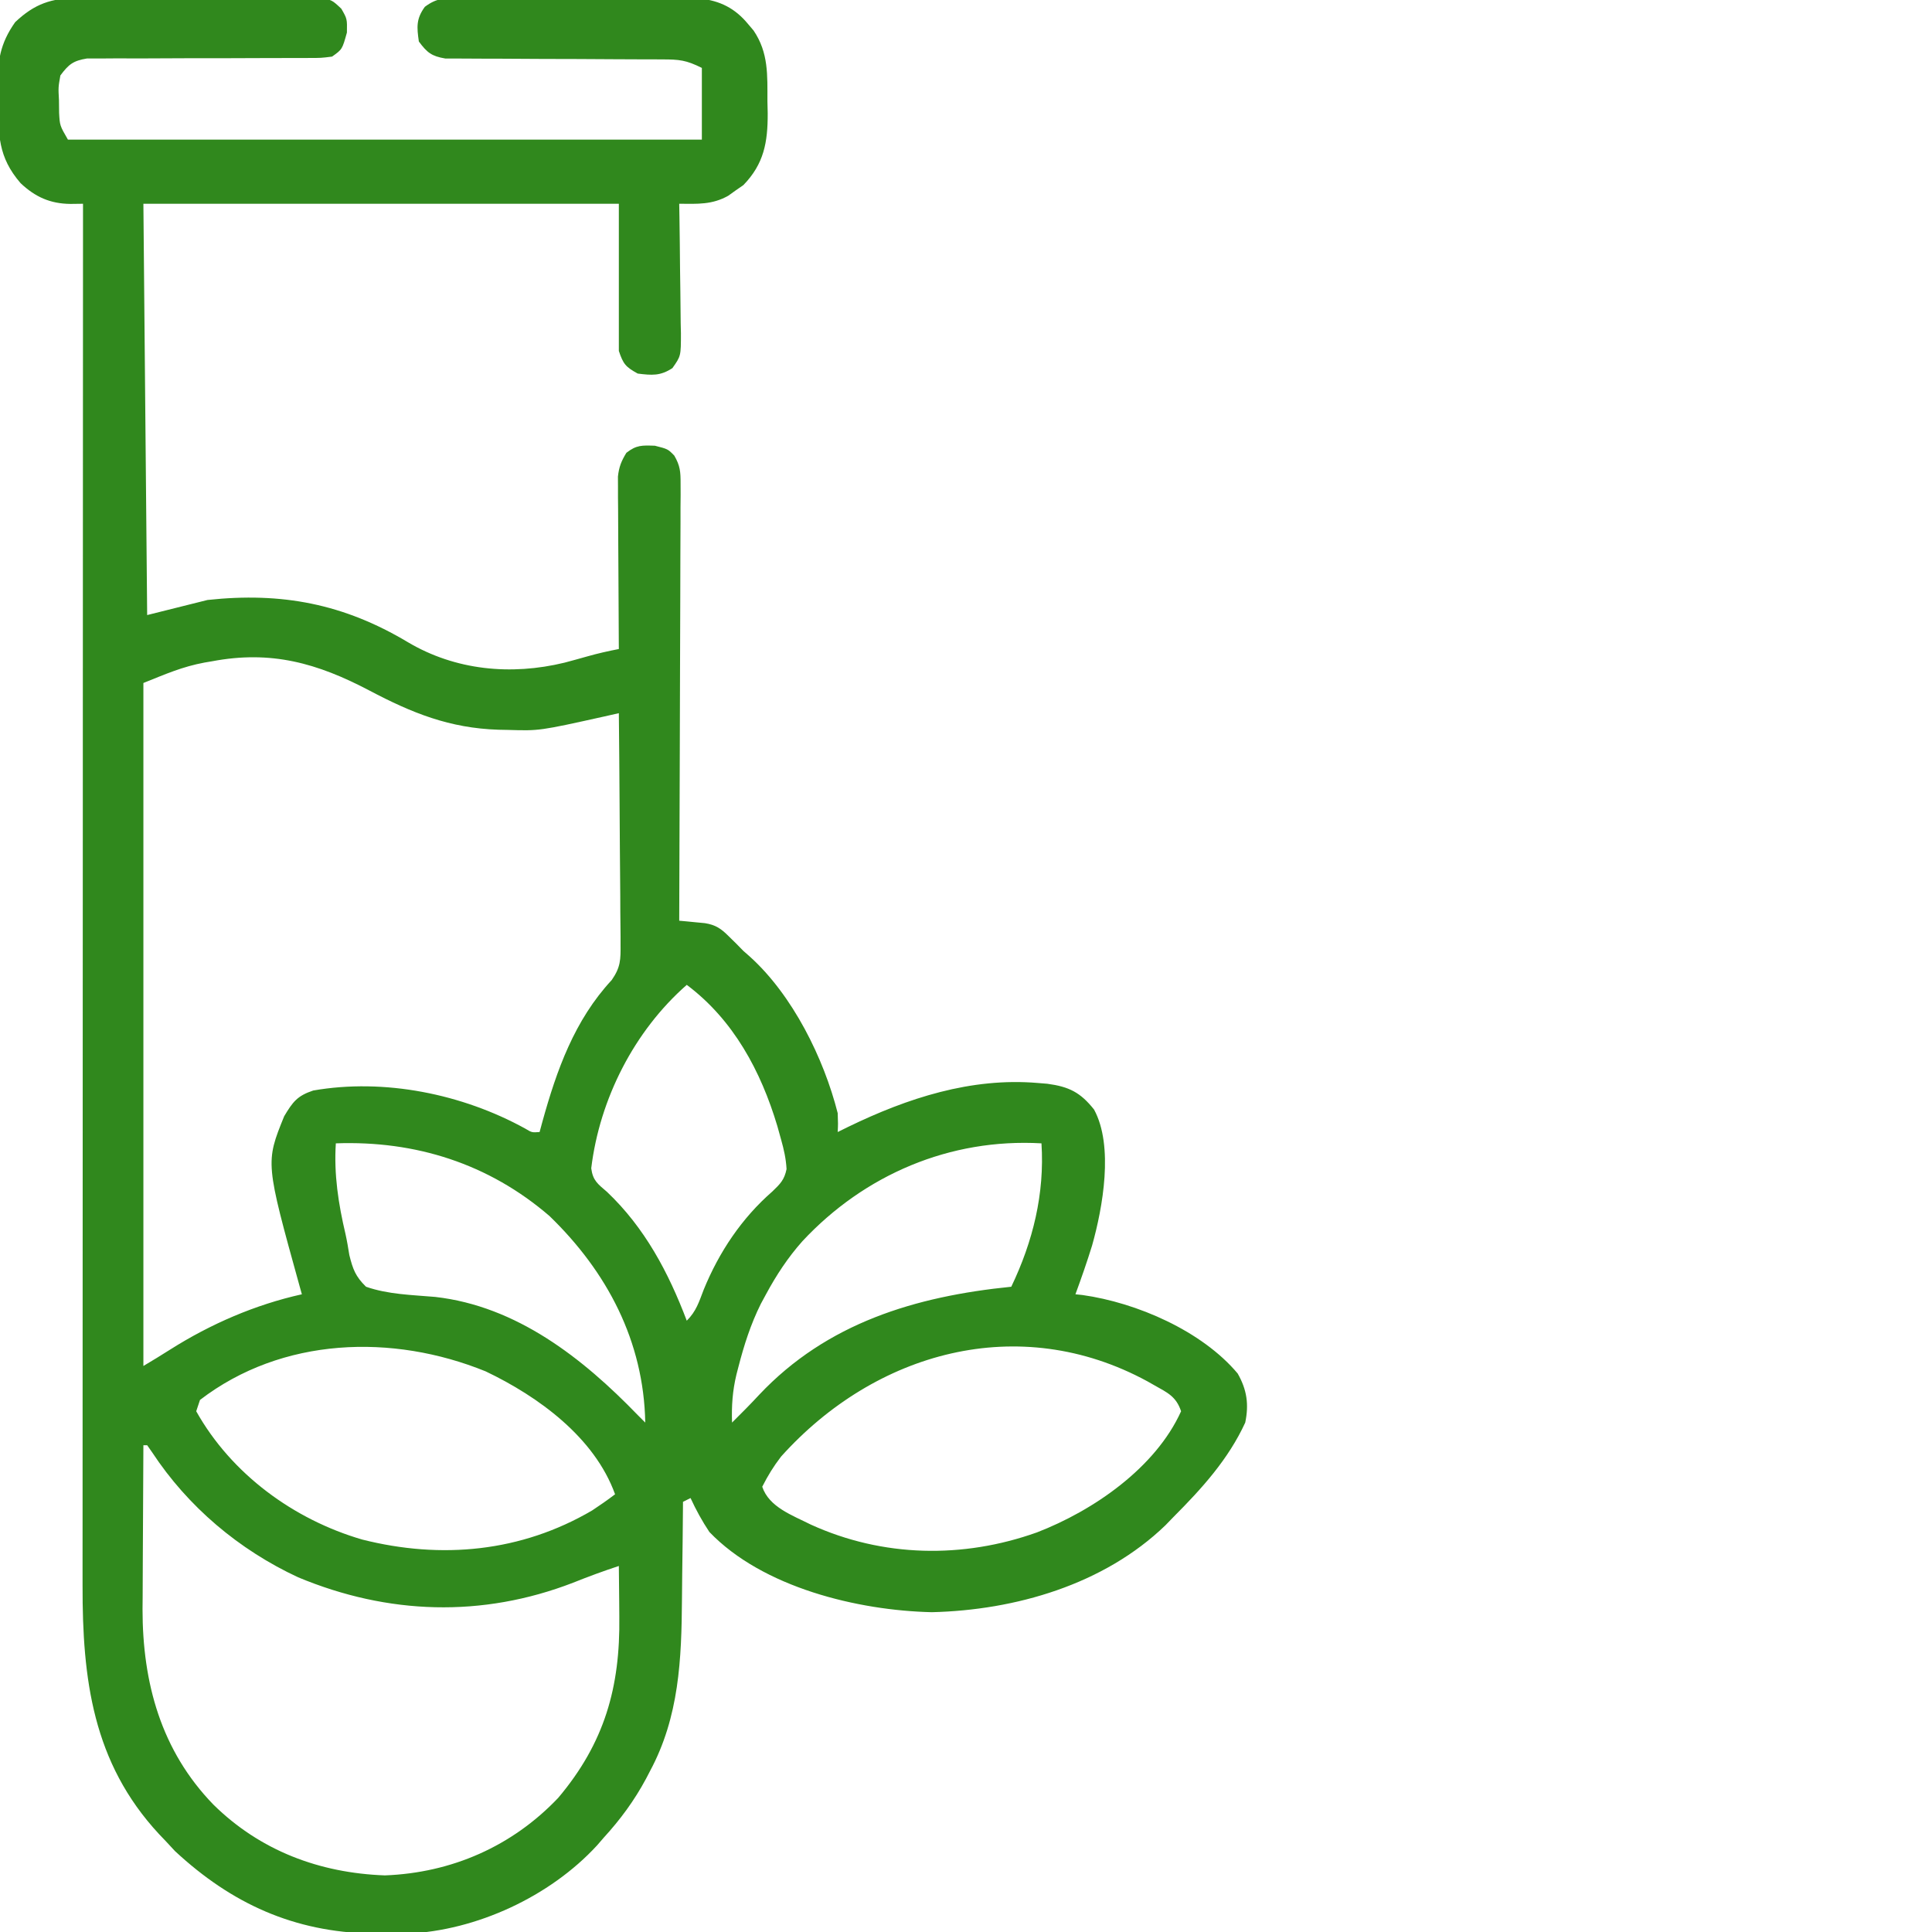 <svg width="512" height="512" viewBox="0 0 512 512" fill="none" xmlns="http://www.w3.org/2000/svg">
<g clip-path="url(#clip0_1566_1078)">
<path d="M20.616 -0.535C21.705 -0.548 21.705 -0.548 22.816 -0.561C25.194 -0.584 27.571 -0.577 29.949 -0.568C31.611 -0.573 33.273 -0.579 34.935 -0.587C38.407 -0.597 41.879 -0.593 45.352 -0.578C49.801 -0.561 54.248 -0.584 58.697 -0.619C62.125 -0.641 65.552 -0.64 68.979 -0.632C70.62 -0.631 72.26 -0.638 73.901 -0.652C76.192 -0.67 78.481 -0.655 80.772 -0.633C82.725 -0.631 82.725 -0.631 84.719 -0.63C88 -0.002 88 -0.002 90.455 2.311C92 4.998 92 4.998 91.937 8.623C90.698 13.083 90.698 13.083 88 14.998C85.084 15.37 85.084 15.37 81.481 15.367C80.495 15.373 80.495 15.373 79.489 15.379C78.063 15.385 76.637 15.385 75.212 15.379C72.954 15.37 70.698 15.38 68.44 15.395C62.023 15.435 55.606 15.437 49.189 15.434C45.263 15.434 41.337 15.453 37.411 15.484C35.188 15.494 32.966 15.482 30.744 15.47C29.379 15.479 28.014 15.489 26.648 15.5C24.863 15.5 24.863 15.5 23.042 15.5C19.38 16.1 18.196 17.055 16 19.998C15.442 23.133 15.442 23.133 15.625 26.498C15.638 27.622 15.65 28.747 15.664 29.905C15.848 33.276 15.848 33.276 18 36.998C73.44 36.998 128.88 36.998 186 36.998C186 30.729 186 24.459 186 17.998C181.826 15.912 180.013 15.748 175.459 15.743C174.487 15.738 174.487 15.738 173.496 15.732C172.094 15.725 170.693 15.723 169.291 15.724C167.071 15.725 164.852 15.712 162.633 15.695C156.324 15.649 150.016 15.624 143.707 15.618C139.845 15.613 135.982 15.588 132.12 15.552C130.649 15.543 129.179 15.54 127.709 15.545C125.652 15.553 123.597 15.535 121.541 15.513C120.371 15.51 119.202 15.507 117.997 15.504C114.361 14.891 113.176 13.932 111 10.998C110.45 7.153 110.269 5.007 112.584 1.811C115.881 -0.663 118.052 -0.503 122.152 -0.503C123.221 -0.511 123.221 -0.511 124.311 -0.52C126.664 -0.532 129.015 -0.516 131.367 -0.498C133.006 -0.498 134.645 -0.499 136.284 -0.502C139.719 -0.503 143.153 -0.491 146.588 -0.468C150.982 -0.44 155.375 -0.442 159.769 -0.455C163.154 -0.462 166.539 -0.454 169.925 -0.442C171.544 -0.437 173.164 -0.437 174.783 -0.441C177.052 -0.444 179.32 -0.427 181.589 -0.406C183.523 -0.397 183.523 -0.397 185.496 -0.389C190.863 0.205 194.819 2.208 198.25 6.373C198.729 6.938 199.209 7.503 199.703 8.084C203.705 13.992 203.366 19.931 203.375 26.811C203.399 27.866 203.424 28.921 203.449 30.008C203.478 37.688 202.467 43.429 197 49.057C196.34 49.512 195.68 49.967 195 50.436C194.34 50.909 193.68 51.382 193 51.87C188.719 54.286 184.856 54.029 180 53.998C180.021 55.219 180.042 56.441 180.063 57.699C180.136 62.231 180.182 66.763 180.219 71.296C180.24 73.257 180.267 75.219 180.301 77.18C180.35 80 180.373 82.819 180.39 85.639C180.411 86.515 180.432 87.391 180.453 88.294C180.455 94.353 180.455 94.353 178.194 97.556C174.994 99.66 172.745 99.467 169 98.999C165.815 97.238 165.167 96.499 164 92.999C164 80.129 164 67.258 164 53.998C122.42 53.998 80.84 53.998 38 53.998C38.33 89.969 38.66 125.938 39 162.998C46.92 161.018 46.92 161.018 55 158.998C74.696 156.877 91.085 160.023 108.082 170.181C120.699 177.662 135.422 179.052 149.592 175.614C151.592 175.086 153.584 174.537 155.574 173.971C158.384 173.173 161.136 172.549 164 171.998C163.995 171.406 163.991 170.814 163.986 170.203C163.942 164.039 163.912 157.875 163.89 151.71C163.88 149.41 163.866 147.109 163.849 144.808C163.825 141.502 163.813 138.196 163.804 134.889C163.789 133.345 163.789 133.345 163.773 131.77C163.773 130.809 163.773 129.849 163.773 128.859C163.768 128.015 163.764 127.171 163.759 126.302C164.025 123.759 164.668 122.168 166 119.998C168.676 117.917 170.117 118.003 173.562 118.123C177 118.998 177 118.998 178.692 120.736C180.241 123.417 180.37 124.992 180.361 128.073C180.367 129.609 180.367 129.609 180.373 131.175C180.362 132.292 180.351 133.409 180.34 134.56C180.341 135.741 180.341 136.922 180.342 138.138C180.34 141.371 180.325 144.604 180.304 147.837C180.285 151.218 180.283 154.599 180.28 157.979C180.271 164.379 180.246 170.778 180.216 177.178C180.182 184.464 180.166 191.751 180.151 199.037C180.119 214.025 180.067 229.011 180 243.998C180.622 244.055 181.244 244.111 181.885 244.169C182.699 244.249 183.512 244.329 184.351 244.412C185.158 244.489 185.966 244.566 186.798 244.645C189.663 245.105 191.085 246.084 193.125 248.123C193.778 248.764 194.432 249.405 195.105 250.065C195.73 250.703 196.356 251.341 197 251.998C197.86 252.754 197.86 252.754 198.738 253.526C210.058 263.753 218.306 280.409 222 294.998C222.105 297.854 222.105 297.854 222 299.998C222.932 299.54 223.864 299.081 224.824 298.608C240.486 291.014 257.322 285.506 275 286.998C275.841 287.067 276.683 287.135 277.551 287.206C283.307 287.982 286.323 289.488 289.941 294.049C295.187 303.709 292.243 320.036 289.414 330.077C288.071 334.431 286.569 338.721 285 342.998C285.912 343.093 285.912 343.093 286.843 343.19C301.229 345.2 318.547 352.716 328 363.998C330.446 368.29 331.006 372.171 330 376.998C325.529 386.737 318.49 394.486 311 401.998C310.293 402.728 309.587 403.458 308.859 404.209C292.573 419.936 269.07 426.722 246.937 427.248C227.373 426.804 202.149 420.74 188 405.998C186.067 403.108 184.458 400.153 183 396.998C182.34 397.328 181.68 397.658 181 397.998C180.996 398.552 180.992 399.105 180.989 399.675C180.946 405.517 180.877 411.359 180.792 417.2C180.764 419.37 180.743 421.541 180.729 423.711C180.618 439.702 180.003 454.955 172.25 469.373C171.907 470.033 171.564 470.692 171.211 471.372C168.115 477.139 164.421 482.167 160 486.998C159.409 487.68 158.819 488.362 158.211 489.065C145.757 502.605 126.239 511.646 107.922 512.432C105.864 512.456 103.807 512.456 101.75 512.436C100.661 512.428 99.572 512.419 98.45 512.411C77.893 511.983 61.415 504.527 46.375 490.561C45.591 489.715 44.807 488.87 44 487.998C43.385 487.354 42.77 486.709 42.136 486.045C24.555 467.106 21.828 444.934 21.88 420.173C21.879 418.588 21.878 417.003 21.877 415.418C21.875 411.087 21.879 406.757 21.884 402.426C21.888 397.747 21.887 393.067 21.886 388.388C21.885 380.289 21.888 372.19 21.894 364.091C21.902 352.381 21.905 340.671 21.906 328.961C21.908 309.961 21.915 290.961 21.924 271.961C21.933 253.508 21.941 235.055 21.945 216.602C21.945 215.464 21.945 214.326 21.946 213.153C21.947 207.443 21.948 201.733 21.949 196.023C21.96 148.682 21.977 101.34 22 53.998C20.891 54.012 19.783 54.026 18.641 54.04C13.312 53.979 9.339 52.208 5.453 48.538C-0.571 41.557 -0.424 35.733 -0.5 26.811C-0.542 25.617 -0.583 24.422 -0.625 23.192C-0.686 16.27 -0.017 11.566 4.021 5.872C9.159 1.007 13.614 -0.502 20.616 -0.535ZM56.187 175.248C55.539 175.358 54.892 175.468 54.224 175.58C48.264 176.69 43.9 178.639 38 180.998C38 240.728 38 300.458 38 361.998C41.579 359.856 41.579 359.856 45.113 357.639C55.822 350.867 67.62 345.752 80 342.998C79.806 342.309 79.613 341.619 79.414 340.909C70.325 308.109 70.325 308.109 75.312 295.811C77.601 291.997 78.763 290.411 83 288.998C101.86 285.705 122.534 289.912 139.179 299.081C140.958 300.149 140.958 300.149 143 299.998C143.363 298.657 143.363 298.657 143.734 297.288C147.536 283.572 152.234 270.368 162.11 259.724C164.486 256.297 164.485 254.331 164.454 250.189C164.454 249.525 164.455 248.861 164.456 248.177C164.453 245.996 164.422 243.816 164.39 241.635C164.383 240.118 164.377 238.6 164.373 237.083C164.358 233.099 164.319 229.116 164.274 225.133C164.233 221.064 164.215 216.995 164.195 212.926C164.152 204.95 164.084 196.974 164 188.998C162.749 189.282 161.497 189.566 160.208 189.858C142.952 193.688 142.952 193.688 134.625 193.436C133.377 193.412 133.377 193.412 132.104 193.387C119.139 192.975 109.205 188.963 97.924 183.011C84.068 175.72 71.839 172.28 56.187 175.248ZM182 260.998C168.07 273.22 158.915 291.23 156.683 309.604C157.116 312.88 158.394 313.736 160.875 315.873C170.888 325.382 177.152 337.208 182 349.998C184.53 347.468 185.211 345.091 186.5 341.748C190.574 331.784 196.554 322.842 204.687 315.748C206.776 313.74 207.862 312.672 208.445 309.823C208.291 307.051 207.75 304.674 207 301.998C206.67 300.815 206.34 299.632 206 298.413C201.636 283.831 194.373 270.279 182 260.998ZM89 302.998C88.466 311.222 89.681 319.06 91.561 327.034C91.971 328.871 92.277 330.73 92.574 332.588C93.511 336.358 94.207 338.266 97 340.998C102.838 343.049 109.209 343.168 115.327 343.696C136.929 346.143 154.426 359.921 169 374.998C169.66 375.658 170.32 376.318 171 376.998C170.6 355.461 160.928 337.073 145.625 322.26C129.529 308.392 110.146 302.236 89 302.998ZM212.625 328.956C208.793 333.277 205.738 337.92 203 342.998C202.541 343.847 202.082 344.695 201.609 345.569C198.939 350.958 197.181 356.444 195.687 362.248C195.516 362.91 195.344 363.572 195.167 364.253C194.129 368.574 193.845 372.565 194 376.998C196.438 374.582 198.851 372.159 201.183 369.639C219.154 350.578 242.623 343.554 268 340.998C273.737 329.026 276.866 316.344 276 302.998C251.753 301.611 229.071 311.296 212.625 328.956ZM53 370.998C52.67 371.988 52.34 372.978 52 373.998C61.329 390.638 77.862 402.719 96 407.998C116.947 413.288 138.108 411.318 156.937 400.276C159.01 398.906 161.026 397.507 163 395.998C157.558 380.916 142.689 370.096 128.699 363.424C104.035 353.396 74.778 354.288 53 370.998ZM207 385.998C204.973 388.635 203.519 391.012 202 393.998C203.804 399.41 209.971 401.558 214.872 404.029C233.946 412.717 255.169 413.113 274.807 406.1C289.774 400.321 306.226 388.986 313 373.998C311.687 370.061 309.377 369.063 305.937 367.123C305.32 366.773 304.703 366.423 304.068 366.063C269.983 347.538 231.929 358.252 207 385.998ZM38 382.998C37.949 390.308 37.914 397.618 37.89 404.928C37.88 407.41 37.866 409.892 37.849 412.374C37.824 415.961 37.813 419.548 37.804 423.135C37.794 424.227 37.784 425.32 37.773 426.445C37.77 445.984 42.683 463.951 56.562 478.248C68.98 490.478 84.71 496.373 102 496.998C119.69 496.327 135.733 489.302 147.937 476.444C160.23 461.869 164.373 447.1 164.125 428.436C164.116 427.141 164.107 425.846 164.097 424.512C164.074 421.341 164.041 418.17 164 414.998C159.894 416.35 155.885 417.823 151.875 419.436C127.767 428.744 102.821 427.928 79 417.998C63.321 410.709 49.803 399.303 40.312 384.87C39.663 383.943 39.663 383.943 39 382.998C38.67 382.998 38.34 382.998 38 382.998Z" fill="#30881D"/>
</g>
<defs>
<clipPath id="clip0_1566_1078">
<rect width="512" height="512" fill="white"/>
</clipPath>
</defs>
</svg>
